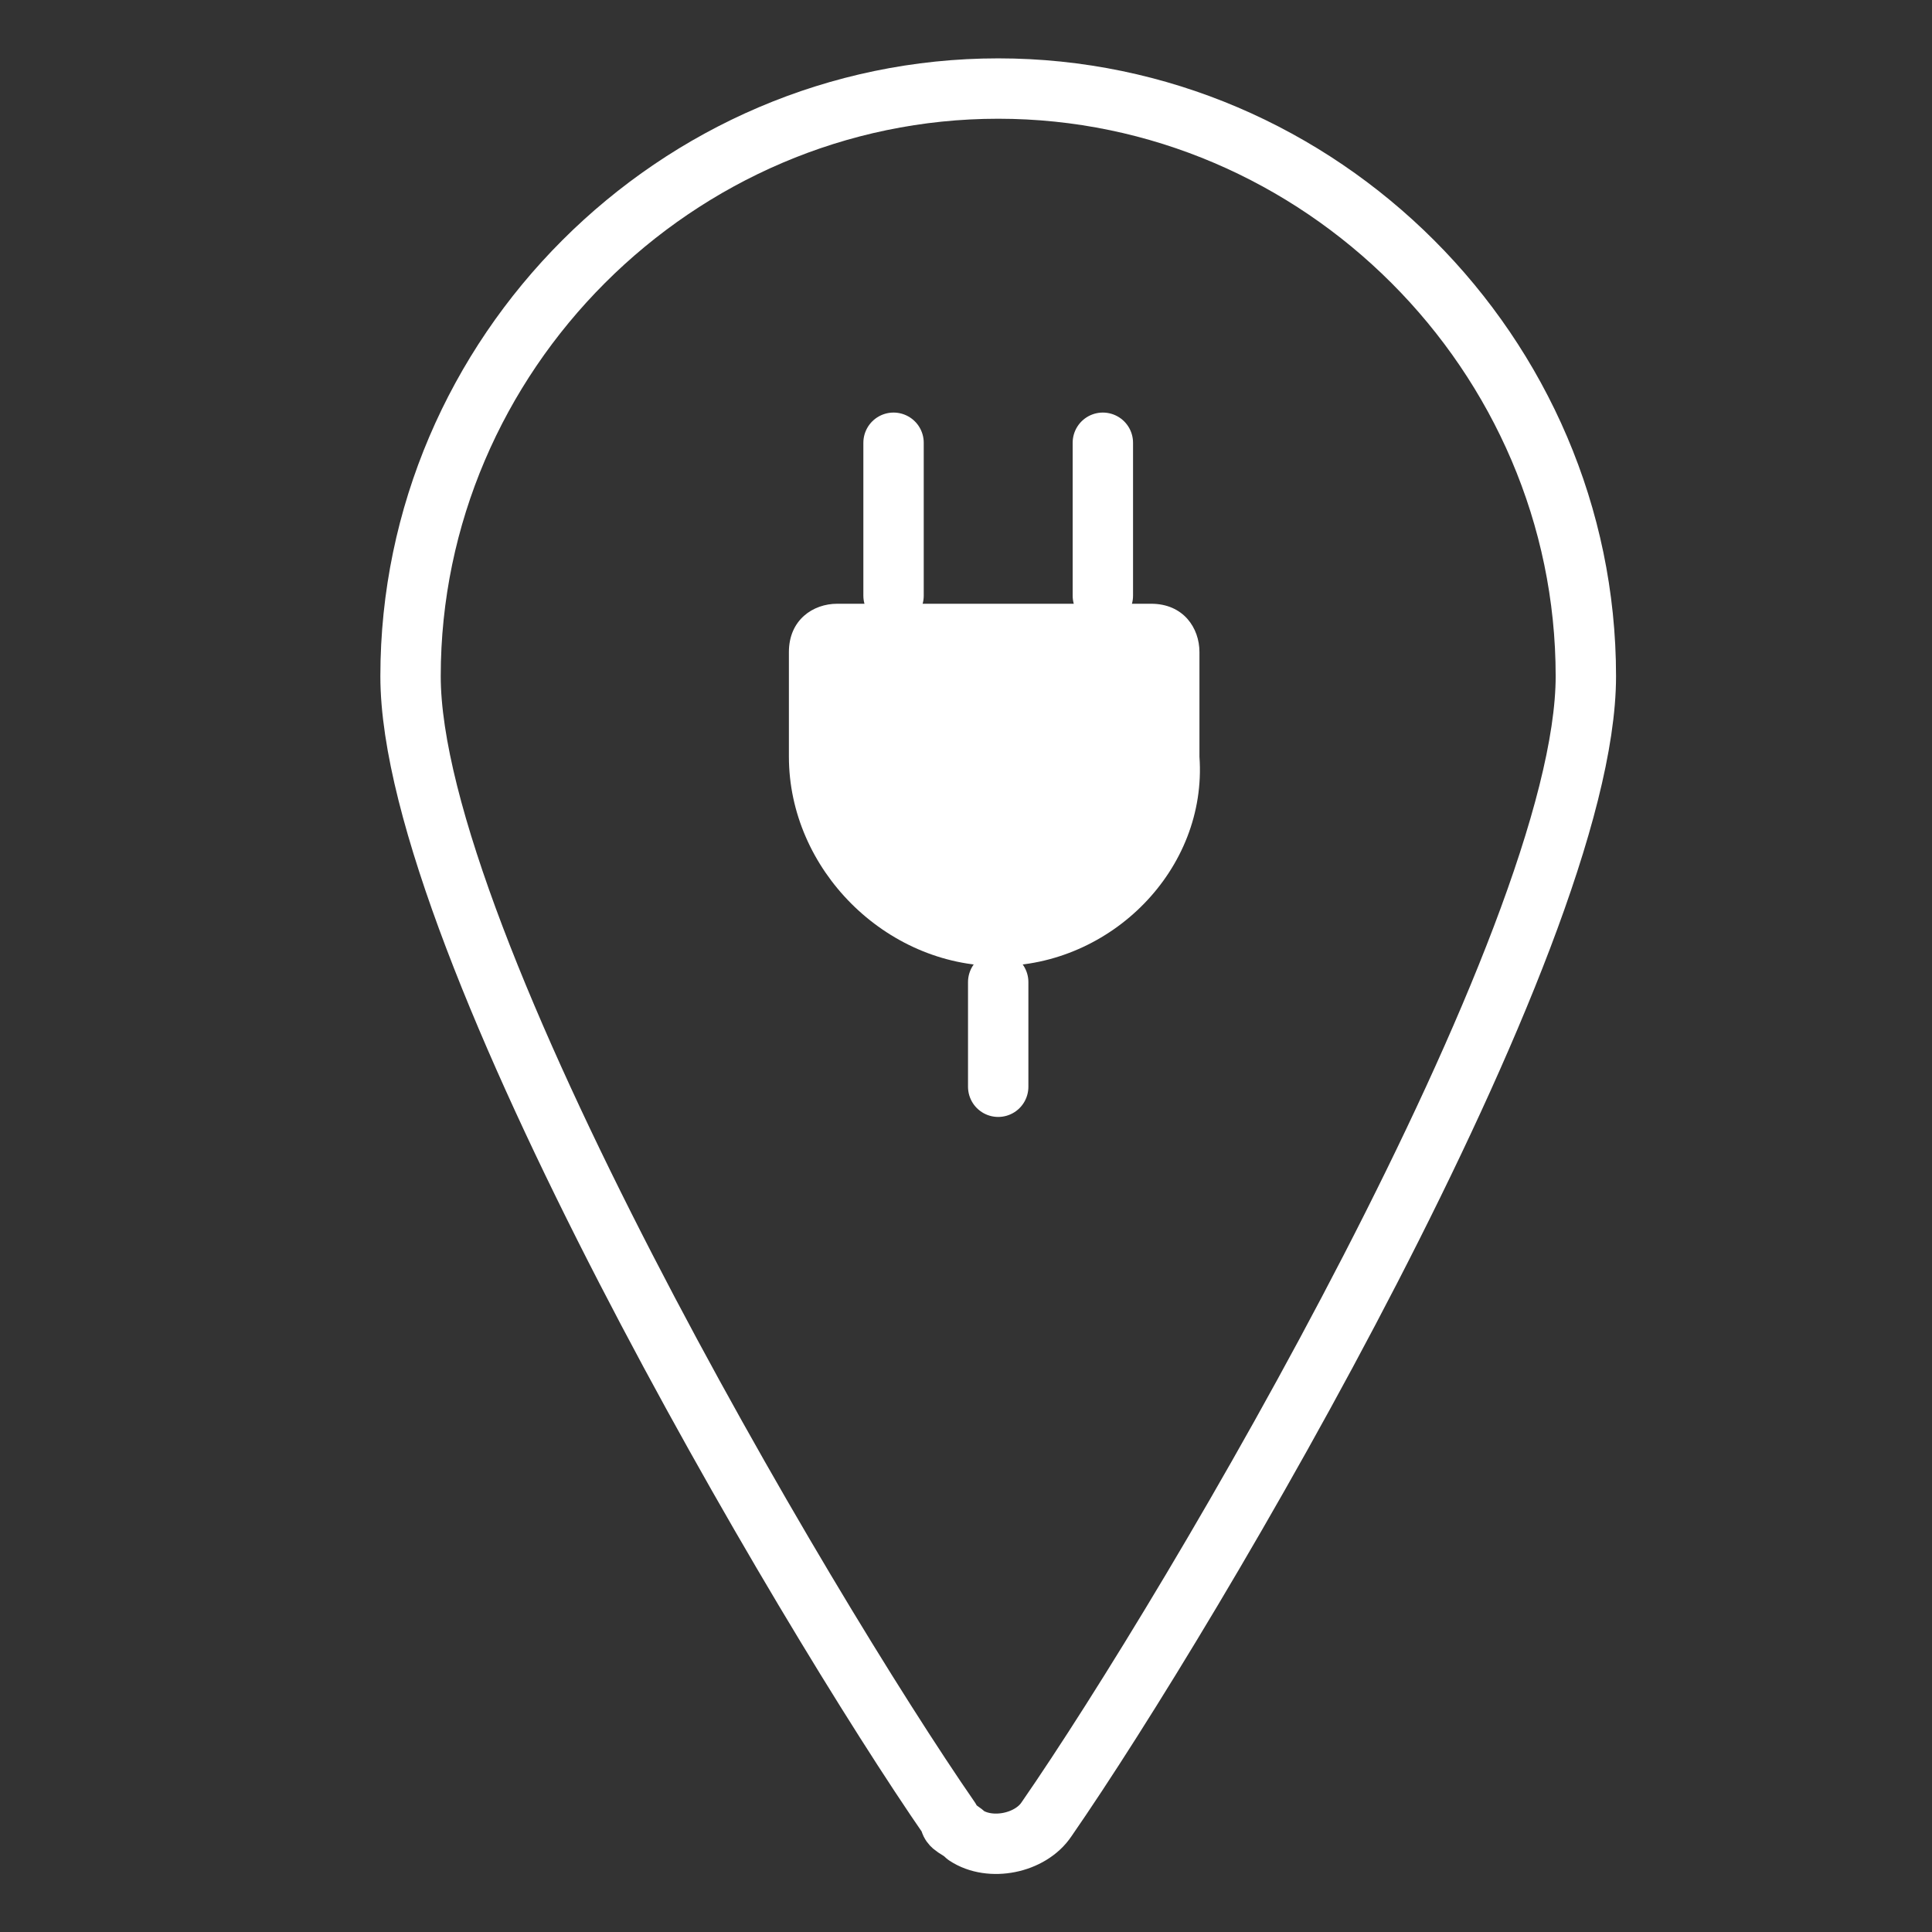 <?xml version="1.0" encoding="iso-8859-1"?>
<svg version="1.1" xmlns="http://www.w3.org/2000/svg" x="0" y="0" viewBox="0 0 24 24" xml:space="preserve">
  <rect x="0" y="0" width="24" height="24" fill="#333333" stroke="none"/>
  <style>
    .prefix__st2{fill:none;stroke:#fff;stroke-width:.75;stroke-linecap:round}
  </style>
  <path d="M12.4 1.1c4 0 7.3 3.3 7.3 7.3 0 3.3-4.9 11.6-6.7 14.2-.2.3-.7.4-1 .2-.1-.1-.2-.1-.2-.2C10 20 5.1 11.7 5.1 8.4c0-4 3.3-7.3 7.3-7.3z" fill="none" stroke="#fff" stroke-width=".75" stroke-linecap="round" stroke-linejoin="round"/>
  <path d="M12.4 12c-1.4 0-2.6-1.2-2.6-2.6V8.1c0-.4.3-.6.6-.6h3.9c.4 0 .6.3.6.6v1.3c.1 1.4-1.1 2.6-2.5 2.6z" fill-rule="evenodd" clip-rule="evenodd" fill="#fff"/>
  <path class="prefix__st2" d="M11.1 7.4V5.5"/>
  <path class="prefix__st2" d="M13.7 7.4V5.5"/>
  <path class="prefix__st2" d="M12.4 12.2v1.3"/>
</svg>
